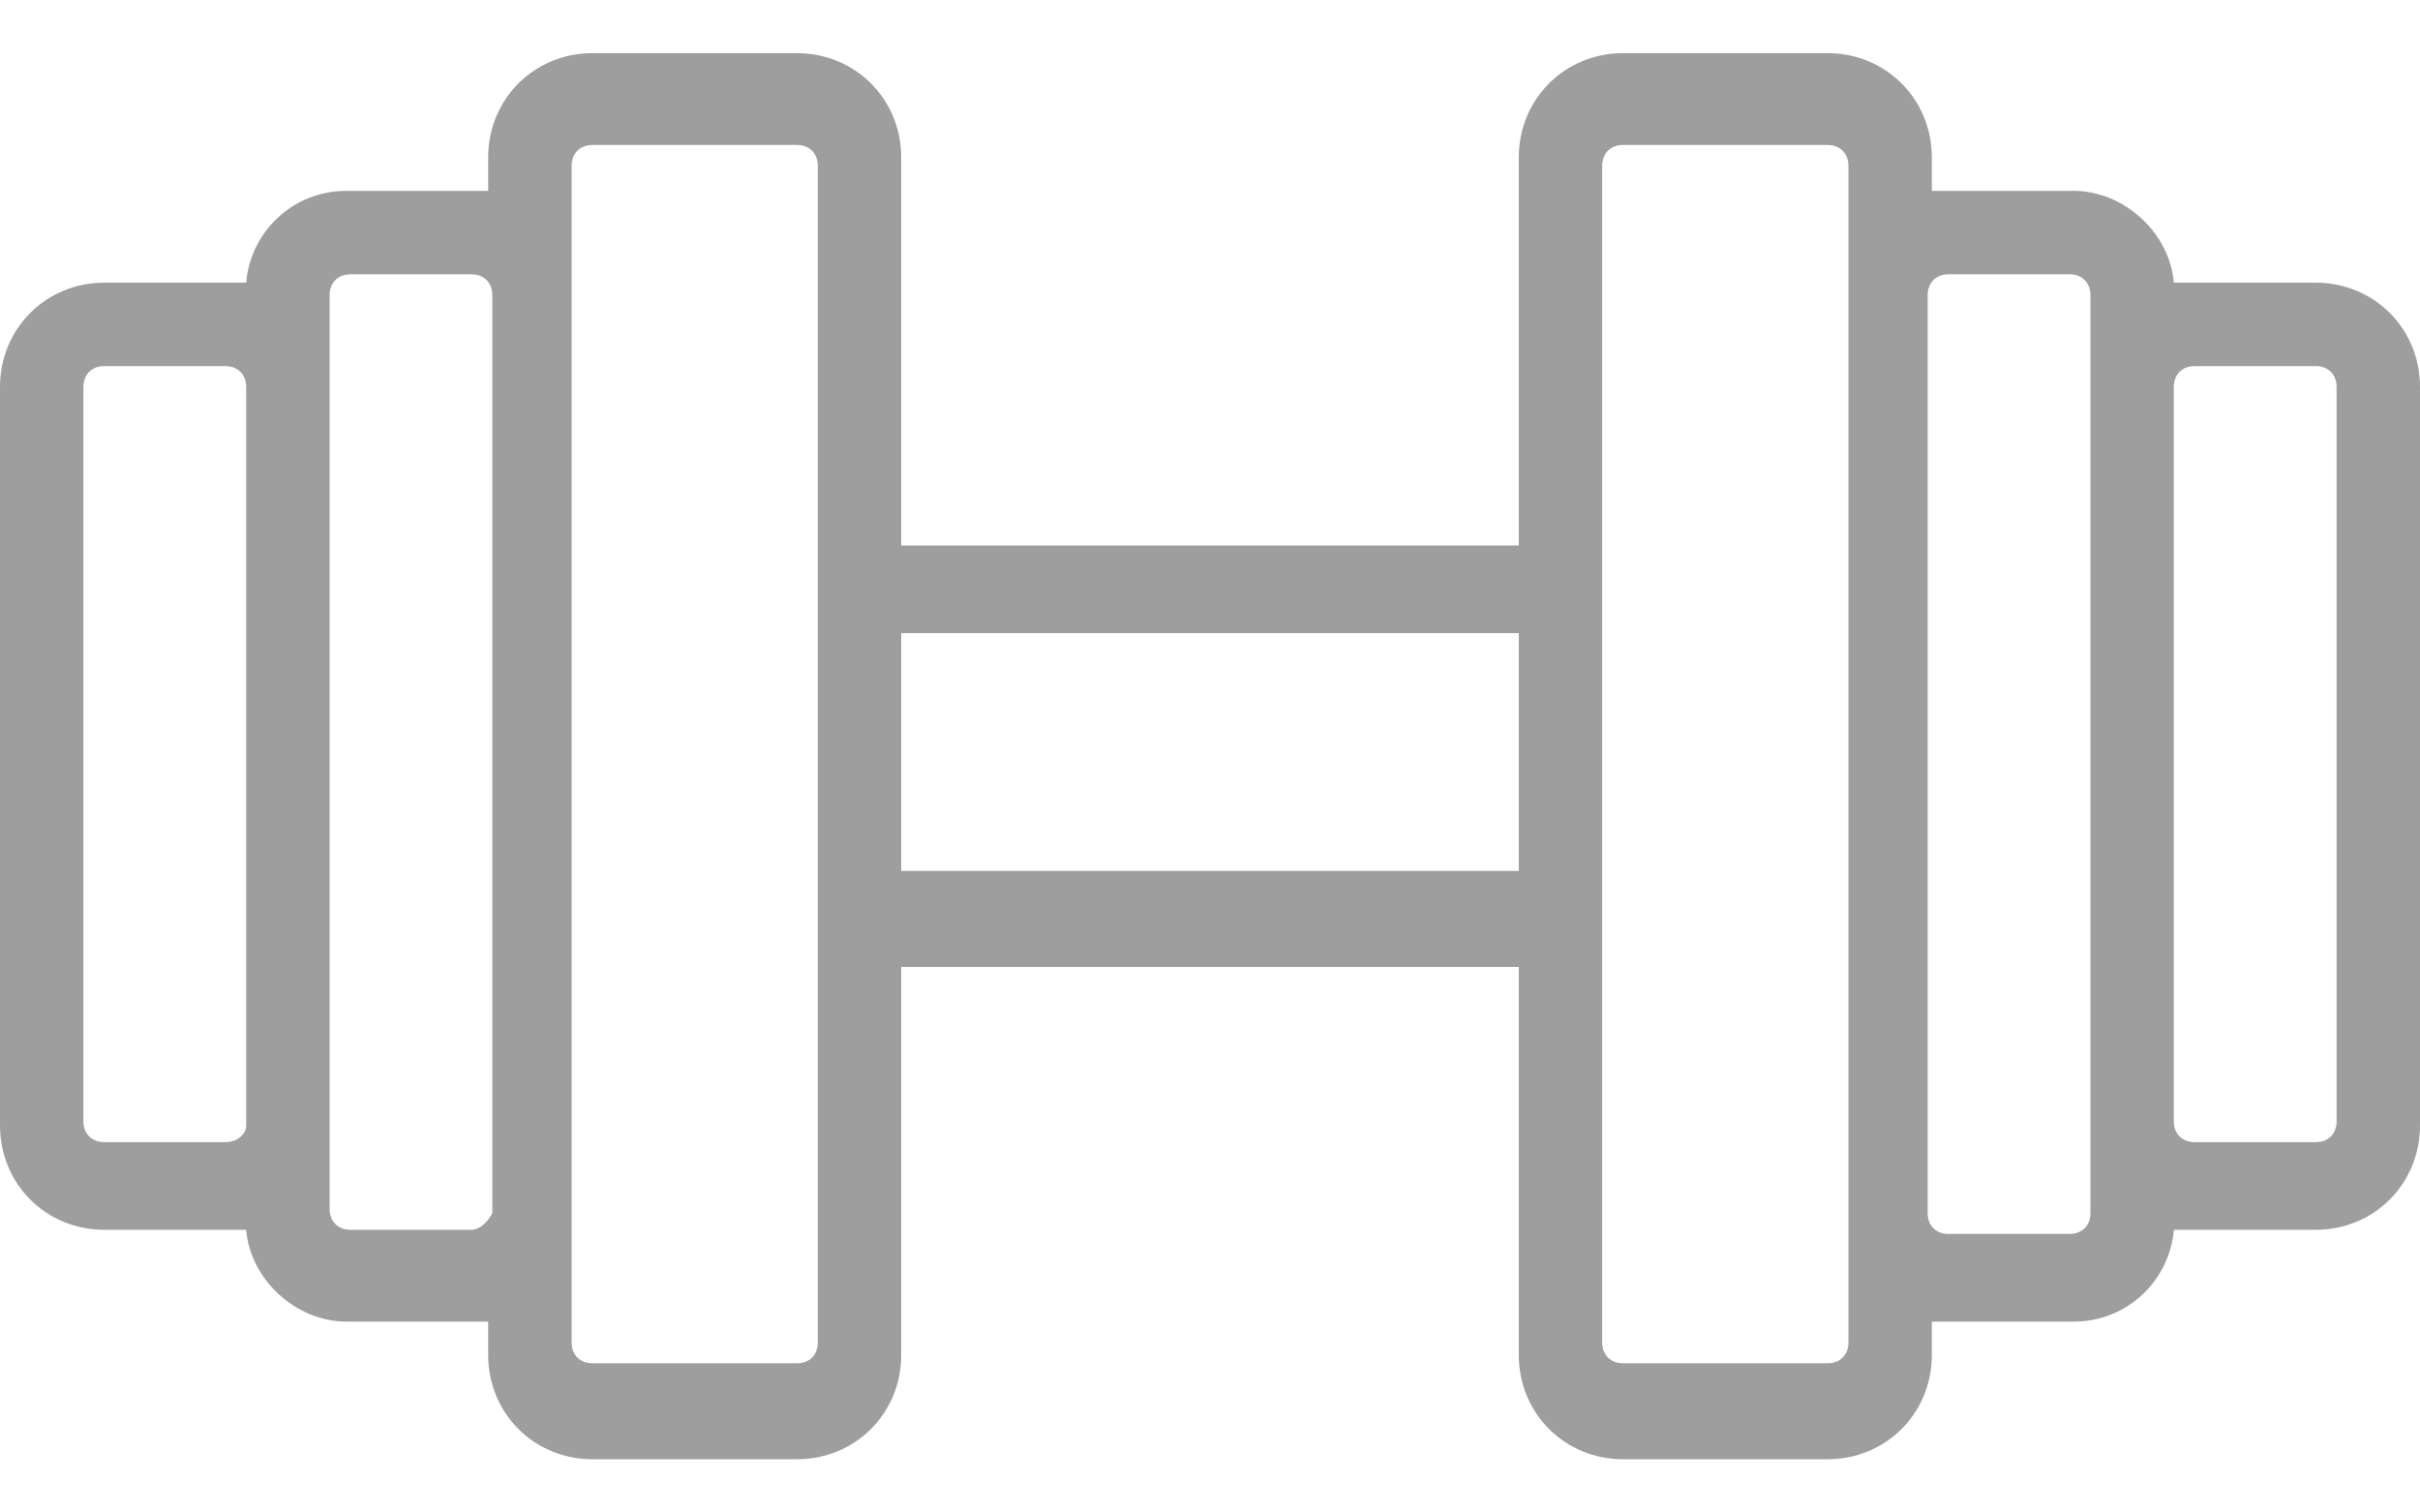 <svg width="32" height="20" viewBox="0 0 32 20" fill="none" xmlns="http://www.w3.org/2000/svg">
<path opacity="0.6" d="M30.621 3.738H29.021H28.745C28.69 3.076 28.083 2.524 27.421 2.524H25.821H25.545V2.082C25.545 1.31 24.938 0.703 24.166 0.703H21.462C20.69 0.703 20.083 1.31 20.083 2.082V7.213H11.917V2.082C11.917 1.31 11.31 0.703 10.538 0.703H7.834C7.062 0.703 6.455 1.31 6.455 2.082V2.524H6.179H4.579C3.862 2.524 3.31 3.076 3.255 3.738H2.979H1.379C0.607 3.738 0 4.345 0 5.117V14.882C0 15.655 0.607 16.262 1.379 16.262H2.979H3.255C3.31 16.924 3.917 17.476 4.579 17.476H6.179H6.455V17.917C6.455 18.689 7.062 19.296 7.834 19.296H10.538C11.31 19.296 11.917 18.689 11.917 17.917V12.786H20.083V17.917C20.083 18.689 20.69 19.296 21.462 19.296H24.166C24.938 19.296 25.545 18.689 25.545 17.917V17.476H25.821H27.421C28.138 17.476 28.69 16.924 28.745 16.262H29.021H30.621C31.393 16.262 32 15.655 32 14.882V5.117C32 4.344 31.393 3.738 30.621 3.738ZM2.979 15.103H1.379C1.214 15.103 1.103 14.993 1.103 14.828V5.117C1.103 4.952 1.214 4.841 1.379 4.841H2.979C3.145 4.841 3.255 4.952 3.255 5.117V14.883C3.255 14.993 3.145 15.103 2.979 15.103ZM6.234 16.262H4.634C4.469 16.262 4.359 16.152 4.359 15.986V3.903C4.359 3.738 4.469 3.627 4.634 3.627H6.234C6.4 3.627 6.51 3.738 6.51 3.903V16.041C6.455 16.152 6.345 16.262 6.234 16.262ZM10.814 17.752C10.814 17.917 10.704 18.027 10.538 18.027H7.835C7.669 18.027 7.559 17.917 7.559 17.752V2.193C7.559 2.028 7.669 1.917 7.835 1.917H10.538C10.704 1.917 10.814 2.028 10.814 2.193V17.752ZM11.917 11.517V8.372H20.083V11.517H11.917ZM24.442 17.752C24.442 17.917 24.331 18.027 24.166 18.027H21.462C21.297 18.027 21.186 17.917 21.186 17.752V2.193C21.186 2.028 21.297 1.917 21.462 1.917H24.166C24.331 1.917 24.442 2.028 24.442 2.193V17.752ZM27.642 16.041C27.642 16.207 27.531 16.317 27.366 16.317H25.766C25.6 16.317 25.49 16.207 25.49 16.041V3.903C25.49 3.738 25.6 3.627 25.766 3.627H27.366C27.531 3.627 27.642 3.738 27.642 3.903V16.041ZM30.897 14.828C30.897 14.993 30.787 15.103 30.621 15.103H29.021C28.855 15.103 28.745 14.993 28.745 14.828V5.117C28.745 4.952 28.855 4.841 29.021 4.841H30.621C30.787 4.841 30.897 4.952 30.897 5.117V14.828Z" fill="#5D5D5D"/>
</svg>
